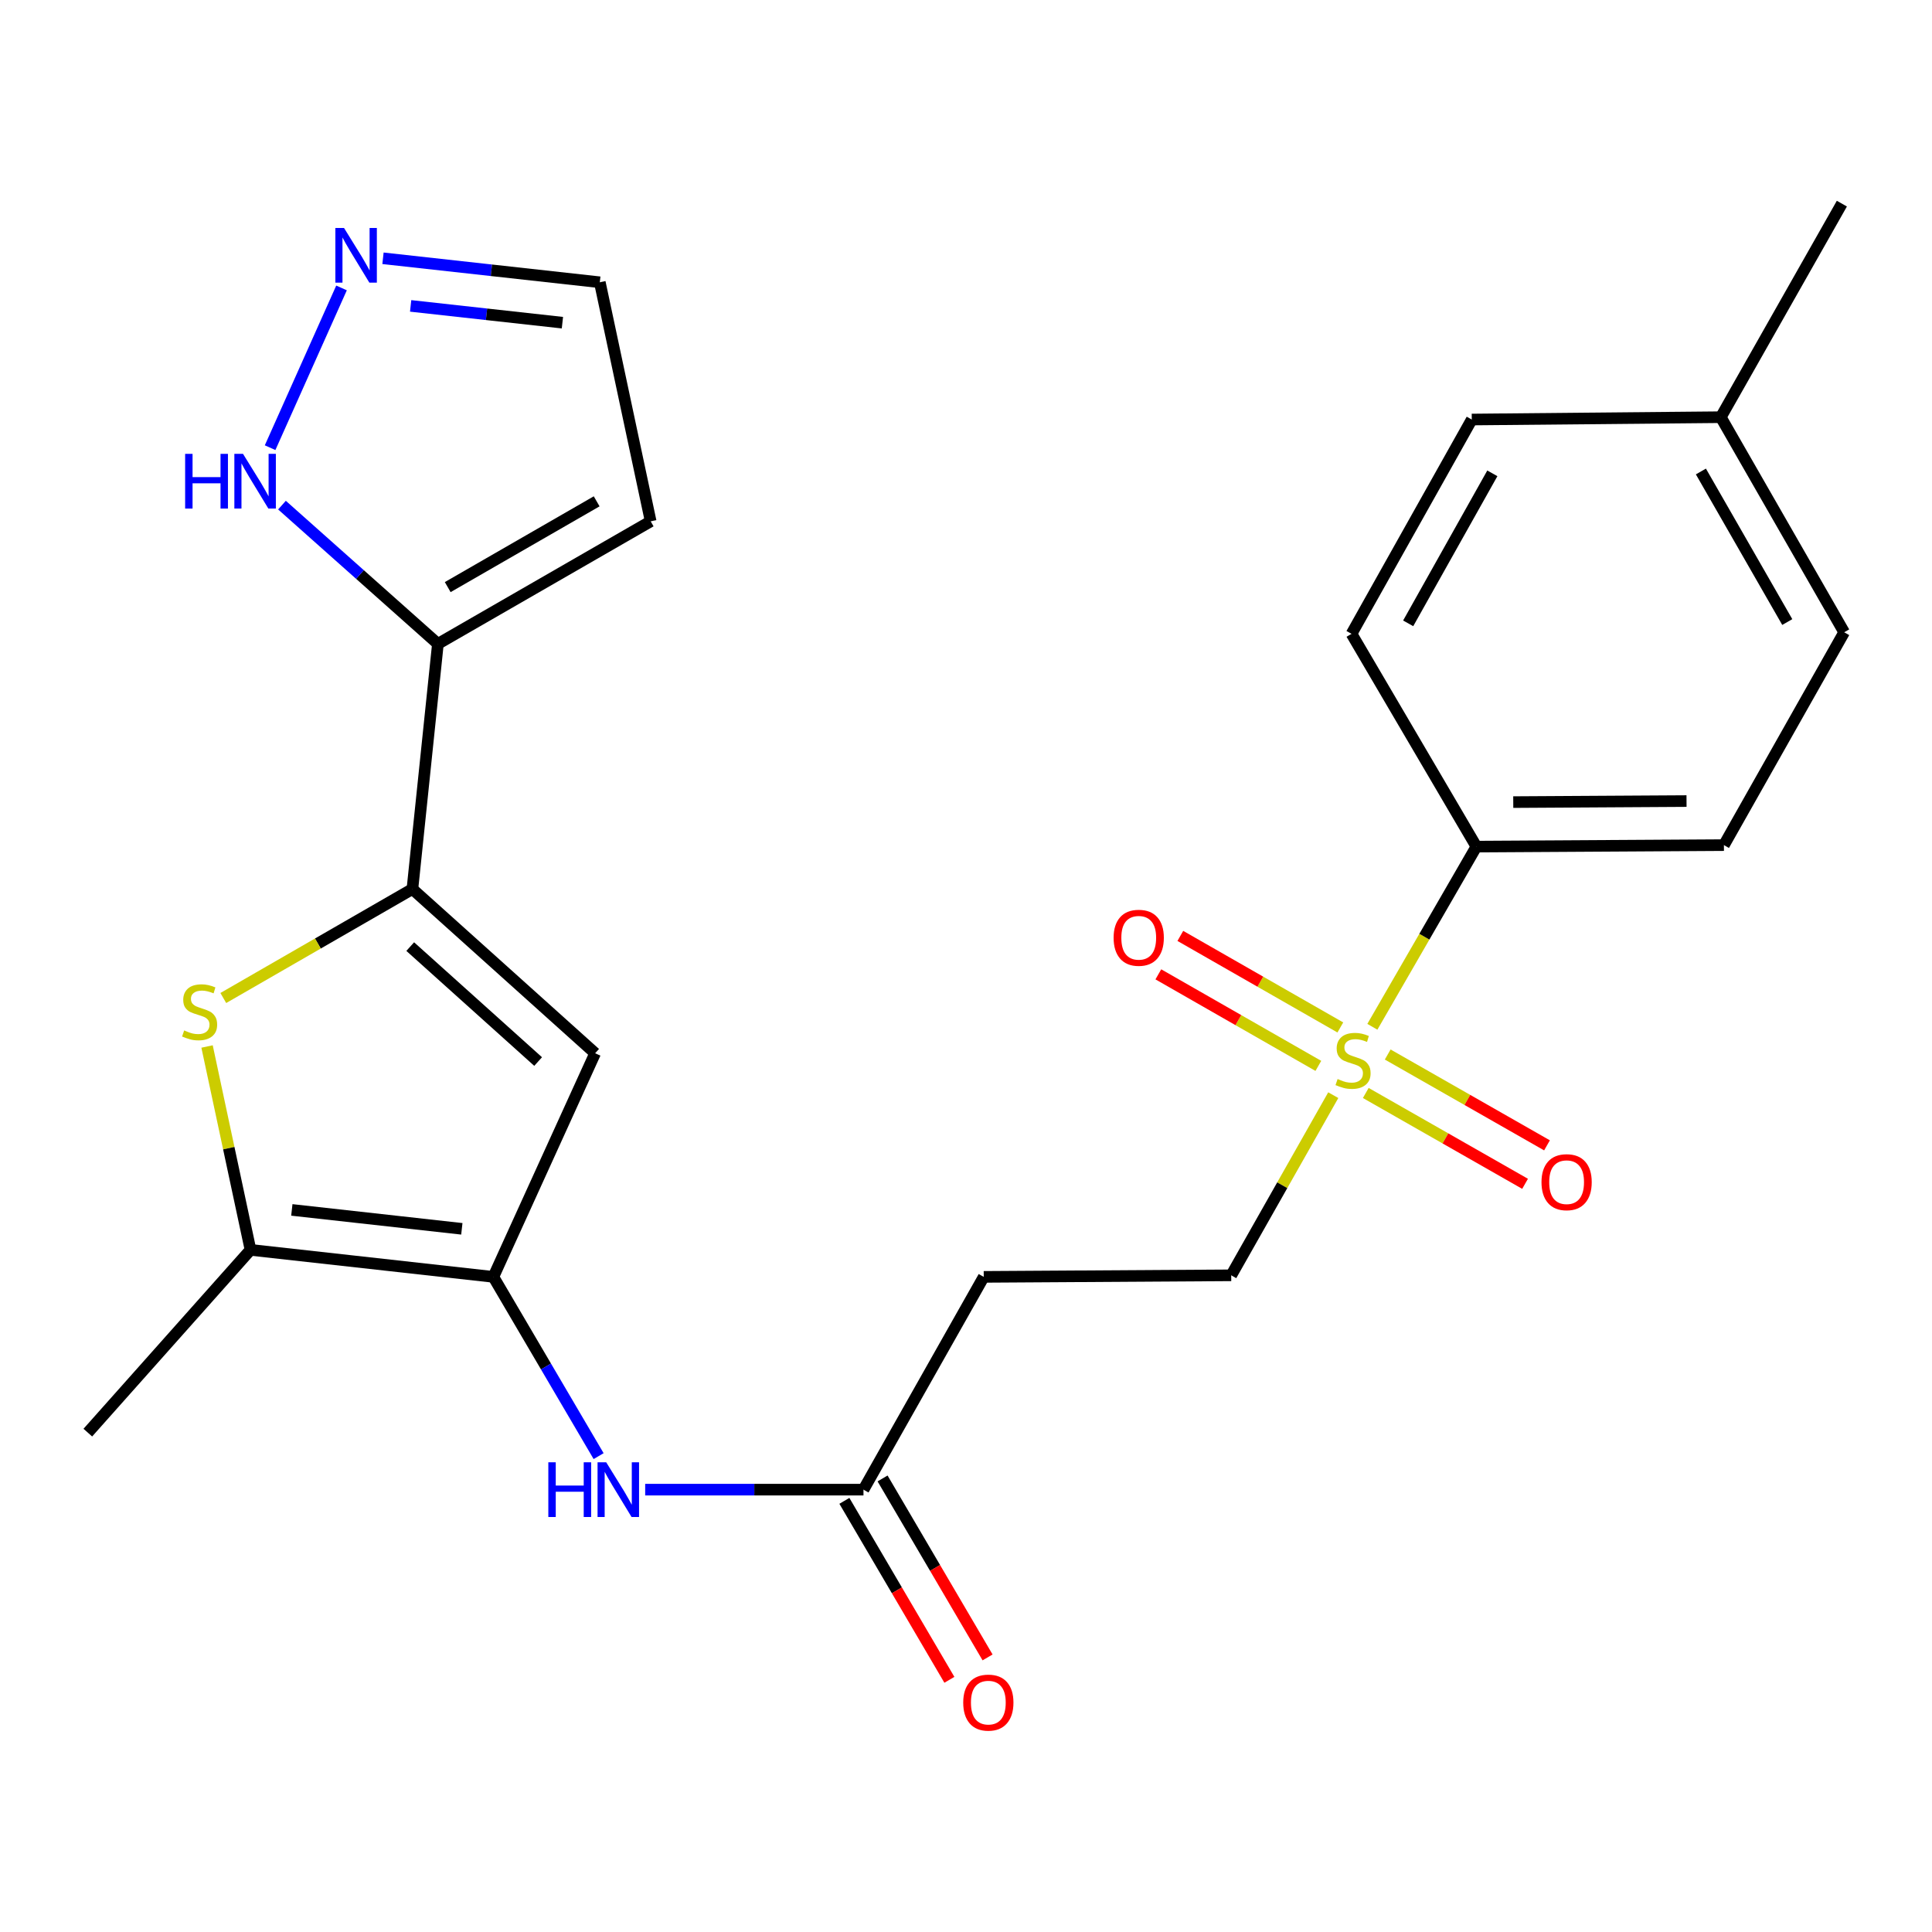 <?xml version='1.0' encoding='iso-8859-1'?>
<svg version='1.1' baseProfile='full'
              xmlns='http://www.w3.org/2000/svg'
                      xmlns:rdkit='http://www.rdkit.org/xml'
                      xmlns:xlink='http://www.w3.org/1999/xlink'
                  xml:space='preserve'
width='1000px' height='1000px' viewBox='0 0 1000 1000'>
<!-- END OF HEADER -->
<rect style='opacity:1.0;fill:#FFFFFF;stroke:none' width='1000' height='1000' x='0' y='0'> </rect>
<path class='bond-2' d='M 213.466,460.162 L 164.523,488.365' style='fill:none;fill-rule:evenodd;stroke:#000000;stroke-width:6px;stroke-linecap:butt;stroke-linejoin:miter;stroke-opacity:1' />
<path class='bond-2' d='M 164.523,488.365 L 115.58,516.568' style='fill:none;fill-rule:evenodd;stroke:#CCCC00;stroke-width:6px;stroke-linecap:butt;stroke-linejoin:miter;stroke-opacity:1' />
<path class='bond-3' d='M 213.466,460.162 L 308.039,545.161' style='fill:none;fill-rule:evenodd;stroke:#000000;stroke-width:6px;stroke-linecap:butt;stroke-linejoin:miter;stroke-opacity:1' />
<path class='bond-3' d='M 212.333,489.957 L 278.534,549.456' style='fill:none;fill-rule:evenodd;stroke:#000000;stroke-width:6px;stroke-linecap:butt;stroke-linejoin:miter;stroke-opacity:1' />
<path class='bond-4' d='M 213.466,460.162 L 226.656,333.262' style='fill:none;fill-rule:evenodd;stroke:#000000;stroke-width:6px;stroke-linecap:butt;stroke-linejoin:miter;stroke-opacity:1' />
<path class='bond-0' d='M 690.098,566.856 L 663.687,613.481' style='fill:none;fill-rule:evenodd;stroke:#CCCC00;stroke-width:6px;stroke-linecap:butt;stroke-linejoin:miter;stroke-opacity:1' />
<path class='bond-0' d='M 663.687,613.481 L 637.277,660.106' style='fill:none;fill-rule:evenodd;stroke:#000000;stroke-width:6px;stroke-linecap:butt;stroke-linejoin:miter;stroke-opacity:1' />
<path class='bond-10' d='M 710.333,531.465 L 737.255,484.832' style='fill:none;fill-rule:evenodd;stroke:#CCCC00;stroke-width:6px;stroke-linecap:butt;stroke-linejoin:miter;stroke-opacity:1' />
<path class='bond-10' d='M 737.255,484.832 L 764.176,438.2' style='fill:none;fill-rule:evenodd;stroke:#000000;stroke-width:6px;stroke-linecap:butt;stroke-linejoin:miter;stroke-opacity:1' />
<path class='bond-14' d='M 693.753,531.808 L 652.345,508.117' style='fill:none;fill-rule:evenodd;stroke:#CCCC00;stroke-width:6px;stroke-linecap:butt;stroke-linejoin:miter;stroke-opacity:1' />
<path class='bond-14' d='M 652.345,508.117 L 610.936,484.425' style='fill:none;fill-rule:evenodd;stroke:#FF0000;stroke-width:6px;stroke-linecap:butt;stroke-linejoin:miter;stroke-opacity:1' />
<path class='bond-14' d='M 682.373,551.7 L 640.964,528.009' style='fill:none;fill-rule:evenodd;stroke:#CCCC00;stroke-width:6px;stroke-linecap:butt;stroke-linejoin:miter;stroke-opacity:1' />
<path class='bond-14' d='M 640.964,528.009 L 599.555,504.317' style='fill:none;fill-rule:evenodd;stroke:#FF0000;stroke-width:6px;stroke-linecap:butt;stroke-linejoin:miter;stroke-opacity:1' />
<path class='bond-15' d='M 706.923,565.723 L 748.148,589.232' style='fill:none;fill-rule:evenodd;stroke:#CCCC00;stroke-width:6px;stroke-linecap:butt;stroke-linejoin:miter;stroke-opacity:1' />
<path class='bond-15' d='M 748.148,589.232 L 789.373,612.741' style='fill:none;fill-rule:evenodd;stroke:#FF0000;stroke-width:6px;stroke-linecap:butt;stroke-linejoin:miter;stroke-opacity:1' />
<path class='bond-15' d='M 718.276,545.815 L 759.501,569.324' style='fill:none;fill-rule:evenodd;stroke:#CCCC00;stroke-width:6px;stroke-linecap:butt;stroke-linejoin:miter;stroke-opacity:1' />
<path class='bond-15' d='M 759.501,569.324 L 800.725,592.833' style='fill:none;fill-rule:evenodd;stroke:#FF0000;stroke-width:6px;stroke-linecap:butt;stroke-linejoin:miter;stroke-opacity:1' />
<path class='bond-1' d='M 255.367,660.908 L 308.039,545.161' style='fill:none;fill-rule:evenodd;stroke:#000000;stroke-width:6px;stroke-linecap:butt;stroke-linejoin:miter;stroke-opacity:1' />
<path class='bond-6' d='M 255.367,660.908 L 282.606,707.297' style='fill:none;fill-rule:evenodd;stroke:#000000;stroke-width:6px;stroke-linecap:butt;stroke-linejoin:miter;stroke-opacity:1' />
<path class='bond-6' d='M 282.606,707.297 L 309.844,753.687' style='fill:none;fill-rule:evenodd;stroke:#0000FF;stroke-width:6px;stroke-linecap:butt;stroke-linejoin:miter;stroke-opacity:1' />
<path class='bond-25' d='M 255.367,660.908 L 129.664,646.928' style='fill:none;fill-rule:evenodd;stroke:#000000;stroke-width:6px;stroke-linecap:butt;stroke-linejoin:miter;stroke-opacity:1' />
<path class='bond-25' d='M 239.045,636.034 L 151.053,626.248' style='fill:none;fill-rule:evenodd;stroke:#000000;stroke-width:6px;stroke-linecap:butt;stroke-linejoin:miter;stroke-opacity:1' />
<path class='bond-5' d='M 107.174,541.663 L 118.419,594.296' style='fill:none;fill-rule:evenodd;stroke:#CCCC00;stroke-width:6px;stroke-linecap:butt;stroke-linejoin:miter;stroke-opacity:1' />
<path class='bond-5' d='M 118.419,594.296 L 129.664,646.928' style='fill:none;fill-rule:evenodd;stroke:#000000;stroke-width:6px;stroke-linecap:butt;stroke-linejoin:miter;stroke-opacity:1' />
<path class='bond-7' d='M 226.656,333.262 L 186.304,297.357' style='fill:none;fill-rule:evenodd;stroke:#000000;stroke-width:6px;stroke-linecap:butt;stroke-linejoin:miter;stroke-opacity:1' />
<path class='bond-7' d='M 186.304,297.357 L 145.951,261.452' style='fill:none;fill-rule:evenodd;stroke:#0000FF;stroke-width:6px;stroke-linecap:butt;stroke-linejoin:miter;stroke-opacity:1' />
<path class='bond-11' d='M 226.656,333.262 L 336.788,269.831' style='fill:none;fill-rule:evenodd;stroke:#000000;stroke-width:6px;stroke-linecap:butt;stroke-linejoin:miter;stroke-opacity:1' />
<path class='bond-11' d='M 231.738,303.888 L 308.831,259.487' style='fill:none;fill-rule:evenodd;stroke:#000000;stroke-width:6px;stroke-linecap:butt;stroke-linejoin:miter;stroke-opacity:1' />
<path class='bond-23' d='M 129.664,646.928 L 45.455,741.527' style='fill:none;fill-rule:evenodd;stroke:#000000;stroke-width:6px;stroke-linecap:butt;stroke-linejoin:miter;stroke-opacity:1' />
<path class='bond-9' d='M 333.946,771.04 L 390.439,771.04' style='fill:none;fill-rule:evenodd;stroke:#0000FF;stroke-width:6px;stroke-linecap:butt;stroke-linejoin:miter;stroke-opacity:1' />
<path class='bond-9' d='M 390.439,771.04 L 446.933,771.04' style='fill:none;fill-rule:evenodd;stroke:#000000;stroke-width:6px;stroke-linecap:butt;stroke-linejoin:miter;stroke-opacity:1' />
<path class='bond-8' d='M 139.807,231.716 L 176.773,149.034' style='fill:none;fill-rule:evenodd;stroke:#0000FF;stroke-width:6px;stroke-linecap:butt;stroke-linejoin:miter;stroke-opacity:1' />
<path class='bond-26' d='M 198.235,133.687 L 254.347,139.894' style='fill:none;fill-rule:evenodd;stroke:#0000FF;stroke-width:6px;stroke-linecap:butt;stroke-linejoin:miter;stroke-opacity:1' />
<path class='bond-26' d='M 254.347,139.894 L 310.459,146.102' style='fill:none;fill-rule:evenodd;stroke:#000000;stroke-width:6px;stroke-linecap:butt;stroke-linejoin:miter;stroke-opacity:1' />
<path class='bond-26' d='M 212.549,158.328 L 251.827,162.673' style='fill:none;fill-rule:evenodd;stroke:#0000FF;stroke-width:6px;stroke-linecap:butt;stroke-linejoin:miter;stroke-opacity:1' />
<path class='bond-26' d='M 251.827,162.673 L 291.105,167.018' style='fill:none;fill-rule:evenodd;stroke:#000000;stroke-width:6px;stroke-linecap:butt;stroke-linejoin:miter;stroke-opacity:1' />
<path class='bond-13' d='M 446.933,771.04 L 509.18,660.908' style='fill:none;fill-rule:evenodd;stroke:#000000;stroke-width:6px;stroke-linecap:butt;stroke-linejoin:miter;stroke-opacity:1' />
<path class='bond-17' d='M 437.05,776.839 L 464.226,823.155' style='fill:none;fill-rule:evenodd;stroke:#000000;stroke-width:6px;stroke-linecap:butt;stroke-linejoin:miter;stroke-opacity:1' />
<path class='bond-17' d='M 464.226,823.155 L 491.402,869.471' style='fill:none;fill-rule:evenodd;stroke:#FF0000;stroke-width:6px;stroke-linecap:butt;stroke-linejoin:miter;stroke-opacity:1' />
<path class='bond-17' d='M 456.816,765.241 L 483.992,811.557' style='fill:none;fill-rule:evenodd;stroke:#000000;stroke-width:6px;stroke-linecap:butt;stroke-linejoin:miter;stroke-opacity:1' />
<path class='bond-17' d='M 483.992,811.557 L 511.168,857.873' style='fill:none;fill-rule:evenodd;stroke:#FF0000;stroke-width:6px;stroke-linecap:butt;stroke-linejoin:miter;stroke-opacity:1' />
<path class='bond-18' d='M 764.176,438.2 L 892.299,437.436' style='fill:none;fill-rule:evenodd;stroke:#000000;stroke-width:6px;stroke-linecap:butt;stroke-linejoin:miter;stroke-opacity:1' />
<path class='bond-18' d='M 783.258,415.168 L 872.944,414.633' style='fill:none;fill-rule:evenodd;stroke:#000000;stroke-width:6px;stroke-linecap:butt;stroke-linejoin:miter;stroke-opacity:1' />
<path class='bond-19' d='M 764.176,438.2 L 699.549,328.068' style='fill:none;fill-rule:evenodd;stroke:#000000;stroke-width:6px;stroke-linecap:butt;stroke-linejoin:miter;stroke-opacity:1' />
<path class='bond-16' d='M 336.788,269.831 L 310.459,146.102' style='fill:none;fill-rule:evenodd;stroke:#000000;stroke-width:6px;stroke-linecap:butt;stroke-linejoin:miter;stroke-opacity:1' />
<path class='bond-12' d='M 637.277,660.106 L 509.18,660.908' style='fill:none;fill-rule:evenodd;stroke:#000000;stroke-width:6px;stroke-linecap:butt;stroke-linejoin:miter;stroke-opacity:1' />
<path class='bond-20' d='M 892.299,437.436 L 954.545,327.266' style='fill:none;fill-rule:evenodd;stroke:#000000;stroke-width:6px;stroke-linecap:butt;stroke-linejoin:miter;stroke-opacity:1' />
<path class='bond-21' d='M 699.549,328.068 L 761.783,217.146' style='fill:none;fill-rule:evenodd;stroke:#000000;stroke-width:6px;stroke-linecap:butt;stroke-linejoin:miter;stroke-opacity:1' />
<path class='bond-21' d='M 728.871,322.643 L 772.434,244.998' style='fill:none;fill-rule:evenodd;stroke:#000000;stroke-width:6px;stroke-linecap:butt;stroke-linejoin:miter;stroke-opacity:1' />
<path class='bond-27' d='M 954.545,327.266 L 890.682,215.937' style='fill:none;fill-rule:evenodd;stroke:#000000;stroke-width:6px;stroke-linecap:butt;stroke-linejoin:miter;stroke-opacity:1' />
<path class='bond-27' d='M 925.087,321.97 L 880.382,244.04' style='fill:none;fill-rule:evenodd;stroke:#000000;stroke-width:6px;stroke-linecap:butt;stroke-linejoin:miter;stroke-opacity:1' />
<path class='bond-22' d='M 761.783,217.146 L 890.682,215.937' style='fill:none;fill-rule:evenodd;stroke:#000000;stroke-width:6px;stroke-linecap:butt;stroke-linejoin:miter;stroke-opacity:1' />
<path class='bond-24' d='M 890.682,215.937 L 953.349,105.398' style='fill:none;fill-rule:evenodd;stroke:#000000;stroke-width:6px;stroke-linecap:butt;stroke-linejoin:miter;stroke-opacity:1' />
<path  class='atom-1' d='M 692.338 558.497
Q 692.658 558.617, 693.978 559.177
Q 695.298 559.737, 696.738 560.097
Q 698.218 560.417, 699.658 560.417
Q 702.338 560.417, 703.898 559.137
Q 705.458 557.817, 705.458 555.537
Q 705.458 553.977, 704.658 553.017
Q 703.898 552.057, 702.698 551.537
Q 701.498 551.017, 699.498 550.417
Q 696.978 549.657, 695.458 548.937
Q 693.978 548.217, 692.898 546.697
Q 691.858 545.177, 691.858 542.617
Q 691.858 539.057, 694.258 536.857
Q 696.698 534.657, 701.498 534.657
Q 704.778 534.657, 708.498 536.217
L 707.578 539.297
Q 704.178 537.897, 701.618 537.897
Q 698.858 537.897, 697.338 539.057
Q 695.818 540.177, 695.858 542.137
Q 695.858 543.657, 696.618 544.577
Q 697.418 545.497, 698.538 546.017
Q 699.698 546.537, 701.618 547.137
Q 704.178 547.937, 705.698 548.737
Q 707.218 549.537, 708.298 551.177
Q 709.418 552.777, 709.418 555.537
Q 709.418 559.457, 706.778 561.577
Q 704.178 563.657, 699.818 563.657
Q 697.298 563.657, 695.378 563.097
Q 693.498 562.577, 691.258 561.657
L 692.338 558.497
' fill='#CCCC00'/>
<path  class='atom-3' d='M 95.322 533.351
Q 95.641 533.471, 96.962 534.031
Q 98.281 534.591, 99.722 534.951
Q 101.202 535.271, 102.642 535.271
Q 105.322 535.271, 106.882 533.991
Q 108.442 532.671, 108.442 530.391
Q 108.442 528.831, 107.642 527.871
Q 106.882 526.911, 105.682 526.391
Q 104.482 525.871, 102.482 525.271
Q 99.962 524.511, 98.442 523.791
Q 96.962 523.071, 95.882 521.551
Q 94.841 520.031, 94.841 517.471
Q 94.841 513.911, 97.242 511.711
Q 99.681 509.511, 104.482 509.511
Q 107.762 509.511, 111.482 511.071
L 110.562 514.151
Q 107.162 512.751, 104.602 512.751
Q 101.842 512.751, 100.322 513.911
Q 98.802 515.031, 98.841 516.991
Q 98.841 518.511, 99.602 519.431
Q 100.402 520.351, 101.522 520.871
Q 102.682 521.391, 104.602 521.991
Q 107.162 522.791, 108.682 523.591
Q 110.202 524.391, 111.282 526.031
Q 112.402 527.631, 112.402 530.391
Q 112.402 534.311, 109.762 536.431
Q 107.162 538.511, 102.802 538.511
Q 100.282 538.511, 98.362 537.951
Q 96.481 537.431, 94.242 536.511
L 95.322 533.351
' fill='#CCCC00'/>
<path  class='atom-7' d='M 283.813 756.88
L 287.653 756.88
L 287.653 768.92
L 302.133 768.92
L 302.133 756.88
L 305.973 756.88
L 305.973 785.2
L 302.133 785.2
L 302.133 772.12
L 287.653 772.12
L 287.653 785.2
L 283.813 785.2
L 283.813 756.88
' fill='#0000FF'/>
<path  class='atom-7' d='M 313.773 756.88
L 323.053 771.88
Q 323.973 773.36, 325.453 776.04
Q 326.933 778.72, 327.013 778.88
L 327.013 756.88
L 330.773 756.88
L 330.773 785.2
L 326.893 785.2
L 316.933 768.8
Q 315.773 766.88, 314.533 764.68
Q 313.333 762.48, 312.973 761.8
L 312.973 785.2
L 309.293 785.2
L 309.293 756.88
L 313.773 756.88
' fill='#0000FF'/>
<path  class='atom-8' d='M 95.825 234.918
L 99.665 234.918
L 99.665 246.958
L 114.145 246.958
L 114.145 234.918
L 117.985 234.918
L 117.985 263.238
L 114.145 263.238
L 114.145 250.158
L 99.665 250.158
L 99.665 263.238
L 95.825 263.238
L 95.825 234.918
' fill='#0000FF'/>
<path  class='atom-8' d='M 125.785 234.918
L 135.065 249.918
Q 135.985 251.398, 137.465 254.078
Q 138.945 256.758, 139.025 256.918
L 139.025 234.918
L 142.785 234.918
L 142.785 263.238
L 138.905 263.238
L 128.945 246.838
Q 127.785 244.918, 126.545 242.718
Q 125.345 240.518, 124.985 239.838
L 124.985 263.238
L 121.305 263.238
L 121.305 234.918
L 125.785 234.918
' fill='#0000FF'/>
<path  class='atom-9' d='M 178.063 117.987
L 187.343 132.987
Q 188.263 134.467, 189.743 137.147
Q 191.223 139.827, 191.303 139.987
L 191.303 117.987
L 195.063 117.987
L 195.063 146.307
L 191.183 146.307
L 181.223 129.907
Q 180.063 127.987, 178.823 125.787
Q 177.623 123.587, 177.263 122.907
L 177.263 146.307
L 173.583 146.307
L 173.583 117.987
L 178.063 117.987
' fill='#0000FF'/>
<path  class='atom-15' d='M 576.404 485.388
Q 576.404 478.588, 579.764 474.788
Q 583.124 470.988, 589.404 470.988
Q 595.684 470.988, 599.044 474.788
Q 602.404 478.588, 602.404 485.388
Q 602.404 492.268, 599.004 496.188
Q 595.604 500.068, 589.404 500.068
Q 583.164 500.068, 579.764 496.188
Q 576.404 492.308, 576.404 485.388
M 589.404 496.868
Q 593.724 496.868, 596.044 493.988
Q 598.404 491.068, 598.404 485.388
Q 598.404 479.828, 596.044 477.028
Q 593.724 474.188, 589.404 474.188
Q 585.084 474.188, 582.724 476.988
Q 580.404 479.788, 580.404 485.388
Q 580.404 491.108, 582.724 493.988
Q 585.084 496.868, 589.404 496.868
' fill='#FF0000'/>
<path  class='atom-16' d='M 797.877 611.893
Q 797.877 605.093, 801.237 601.293
Q 804.597 597.493, 810.877 597.493
Q 817.157 597.493, 820.517 601.293
Q 823.877 605.093, 823.877 611.893
Q 823.877 618.773, 820.477 622.693
Q 817.077 626.573, 810.877 626.573
Q 804.637 626.573, 801.237 622.693
Q 797.877 618.813, 797.877 611.893
M 810.877 623.373
Q 815.197 623.373, 817.517 620.493
Q 819.877 617.573, 819.877 611.893
Q 819.877 606.333, 817.517 603.533
Q 815.197 600.693, 810.877 600.693
Q 806.557 600.693, 804.197 603.493
Q 801.877 606.293, 801.877 611.893
Q 801.877 617.613, 804.197 620.493
Q 806.557 623.373, 810.877 623.373
' fill='#FF0000'/>
<path  class='atom-18' d='M 498.561 881.264
Q 498.561 874.464, 501.921 870.664
Q 505.281 866.864, 511.561 866.864
Q 517.841 866.864, 521.201 870.664
Q 524.561 874.464, 524.561 881.264
Q 524.561 888.144, 521.161 892.064
Q 517.761 895.944, 511.561 895.944
Q 505.321 895.944, 501.921 892.064
Q 498.561 888.184, 498.561 881.264
M 511.561 892.744
Q 515.881 892.744, 518.201 889.864
Q 520.561 886.944, 520.561 881.264
Q 520.561 875.704, 518.201 872.904
Q 515.881 870.064, 511.561 870.064
Q 507.241 870.064, 504.881 872.864
Q 502.561 875.664, 502.561 881.264
Q 502.561 886.984, 504.881 889.864
Q 507.241 892.744, 511.561 892.744
' fill='#FF0000'/>
</svg>
